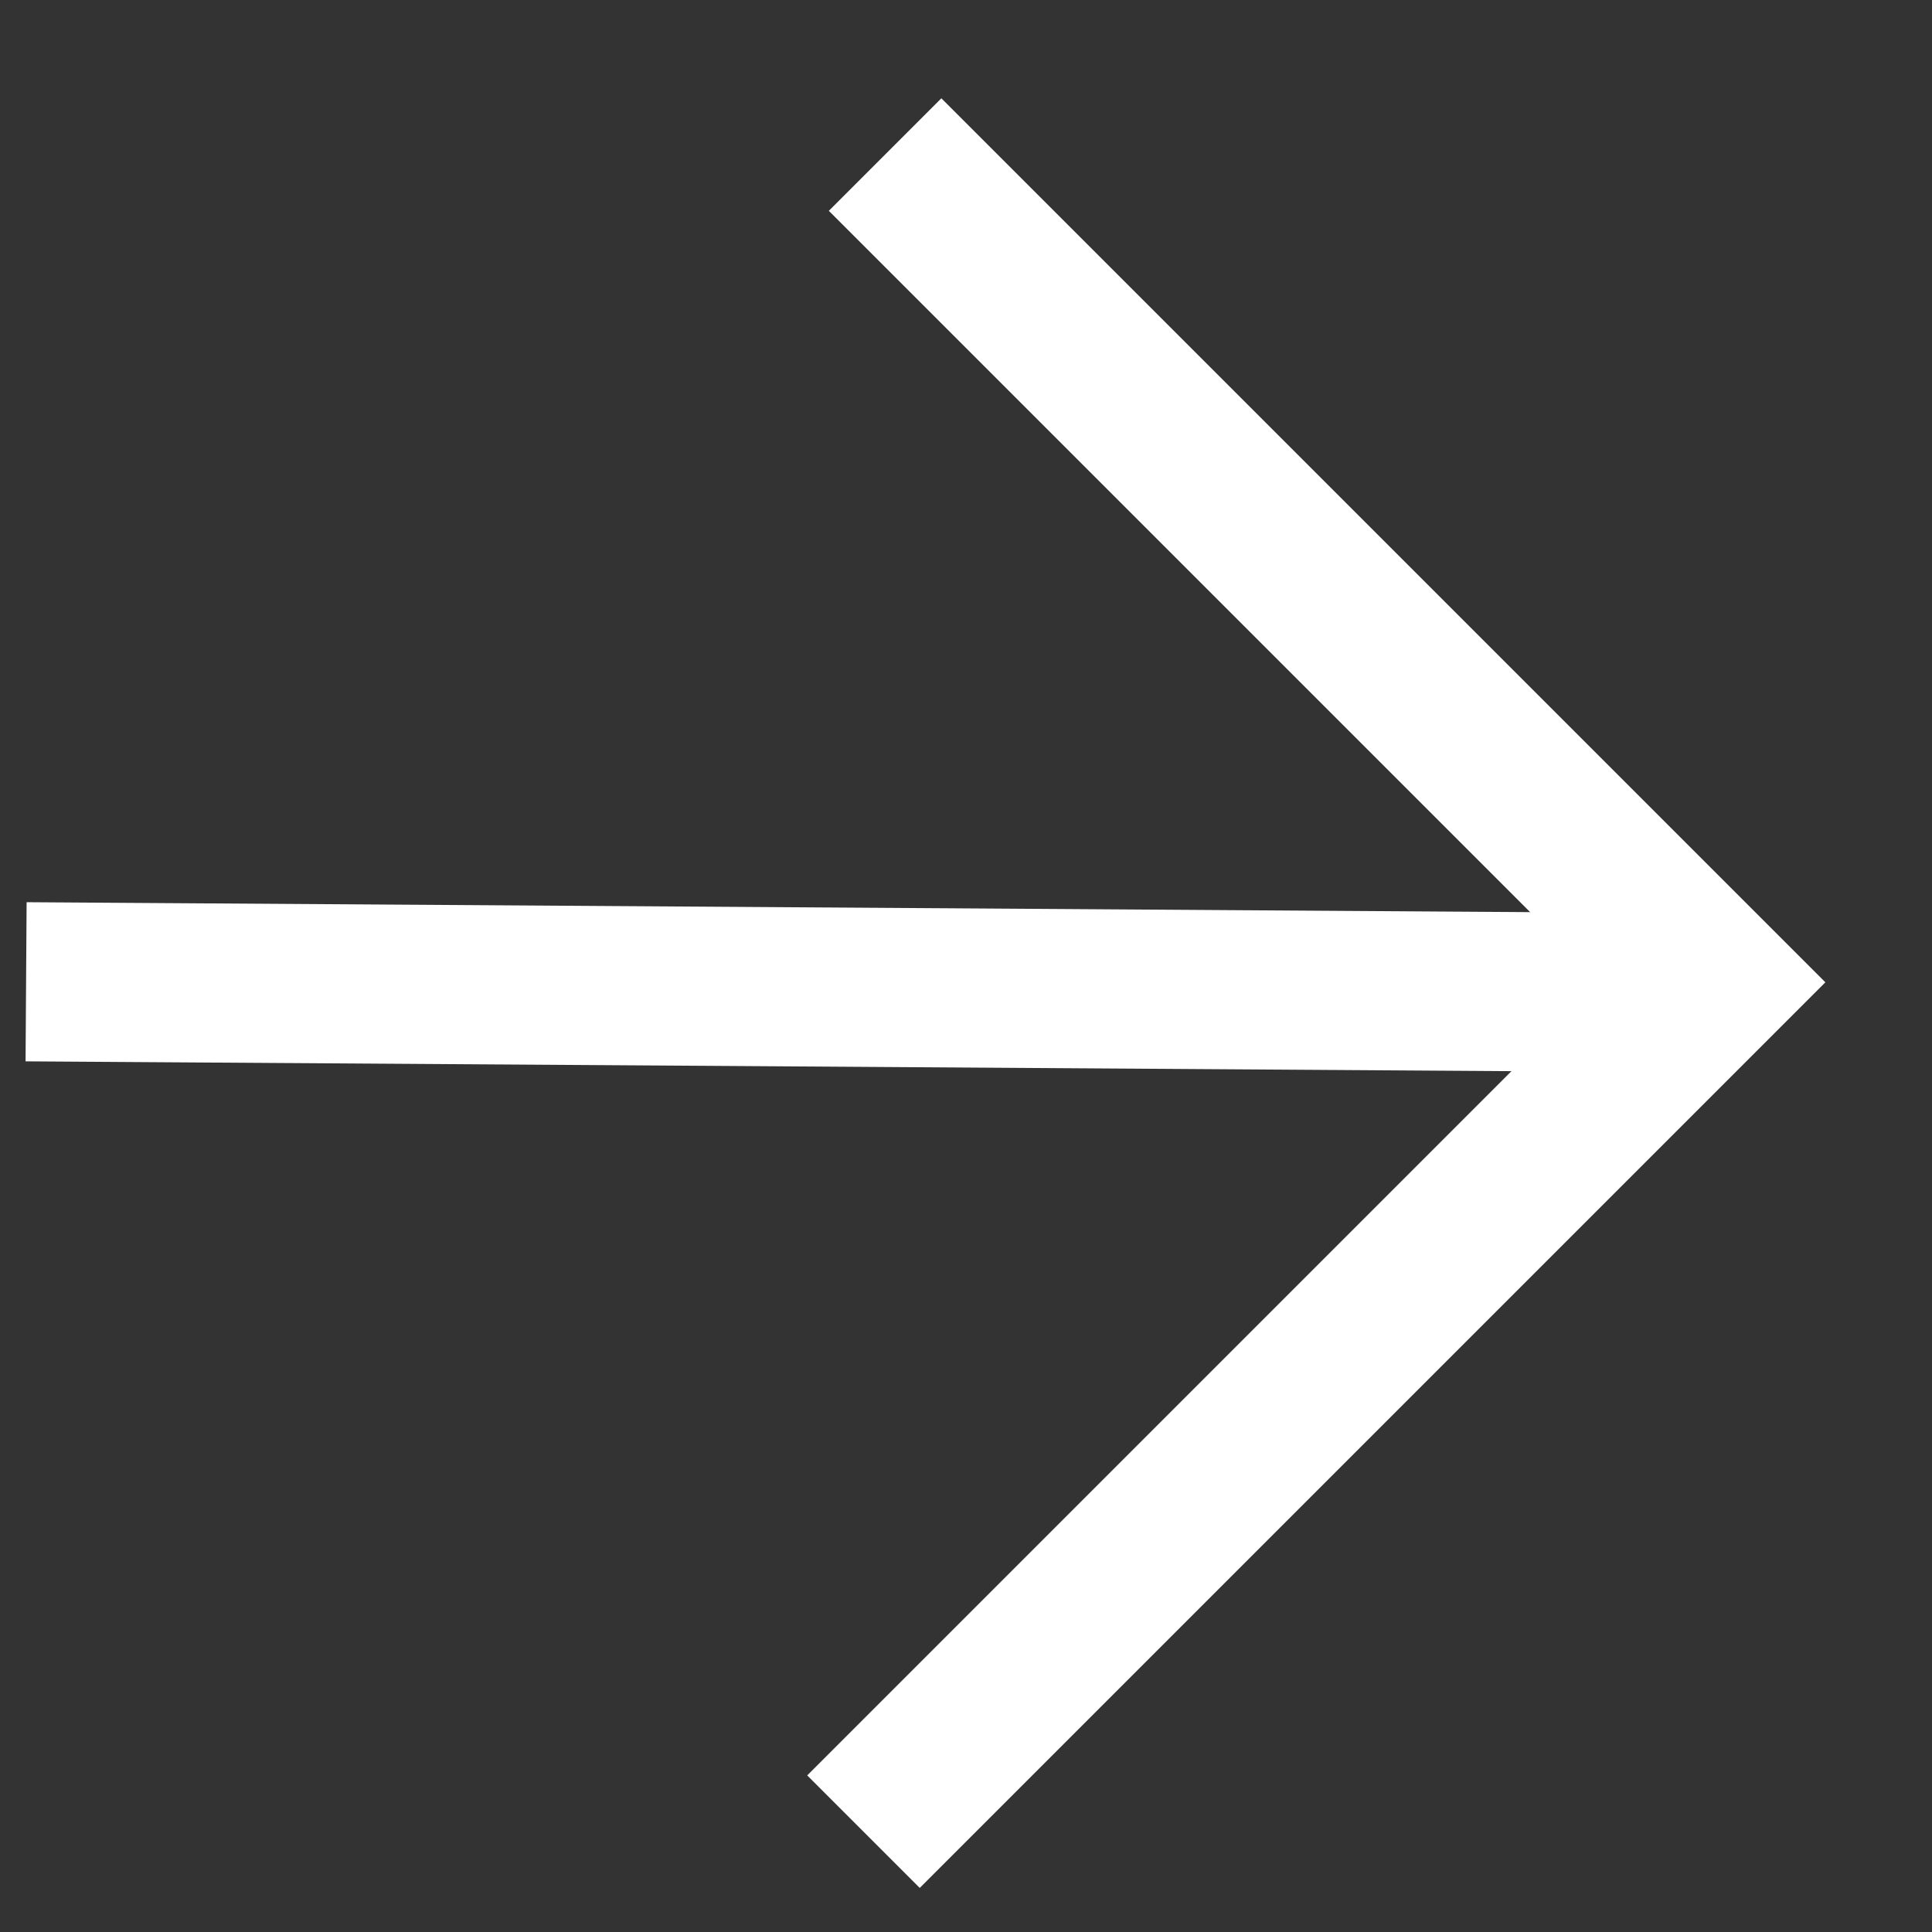 <svg width="16" height="16" viewBox="0 0 16 16" fill="none" xmlns="http://www.w3.org/2000/svg">
<rect x="0" y="0" width="16" height="16" fill="#333333" stroke="none"/>
<g clip-path="url(#clip0_22_414)">
<g clip-path="url(#clip1_22_414)">
<g clip-path="url(#clip2_22_414)">
<path d="M7.796 1.746L14.185 8.135L7.617 14.703" stroke="white" stroke-width="1.318" stroke-linecap="square"/>
<path d="M13.569 8.219L0.875 8.135" stroke="white" stroke-width="1.318" stroke-linecap="square"/>
</g>
</g>
</g>
<defs>
<clipPath id="clip0_22_414">
<rect width="16" height="15.05" fill="white" transform="translate(0 0.61)"/>
</clipPath>
<clipPath id="clip1_22_414">
<rect width="16" height="15.05" fill="white" transform="translate(0 0.61)"/>
</clipPath>
<clipPath id="clip2_22_414">
<rect width="16" height="15.059" fill="white" transform="translate(0 0.605)"/>
</clipPath>
</defs>
</svg>
